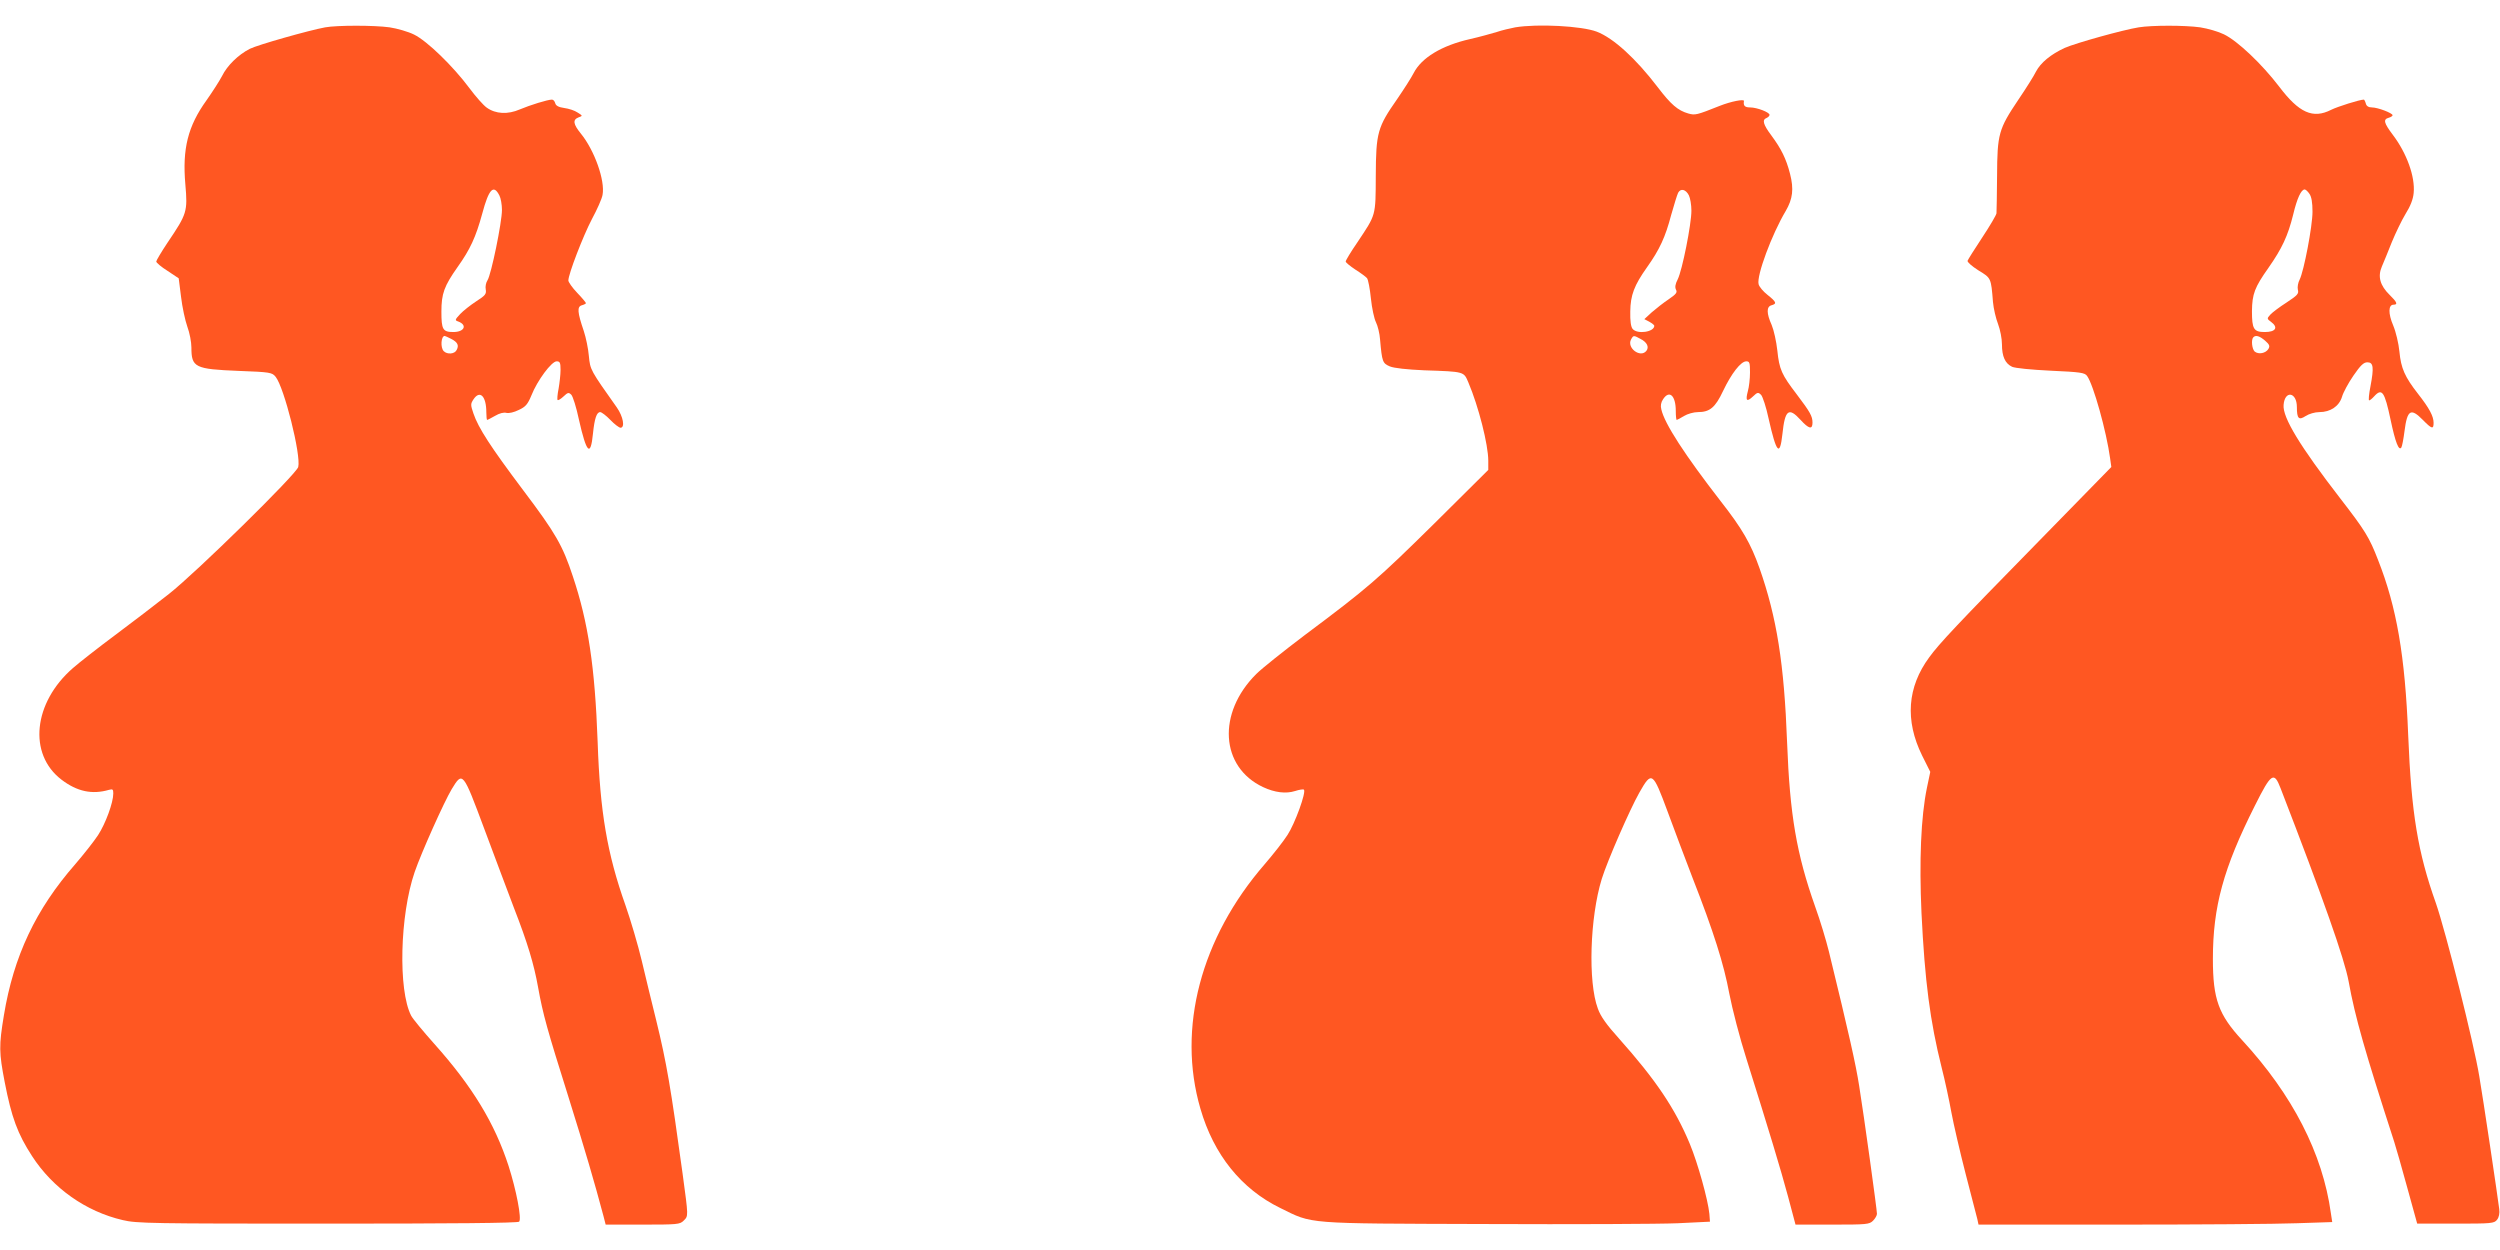 <?xml version="1.0" standalone="no"?>
<!DOCTYPE svg PUBLIC "-//W3C//DTD SVG 20010904//EN"
 "http://www.w3.org/TR/2001/REC-SVG-20010904/DTD/svg10.dtd">
<svg version="1.0" xmlns="http://www.w3.org/2000/svg"
 width="1280pt" height="640pt" viewBox="0 0 1280 640"
 preserveAspectRatio="xMidYMid meet">
<g transform="translate(0,640) scale(0.1,-0.1)"
fill="#ff5722" stroke="none">
<path d="M1665 6260 c-82 -15 -347 -90 -386 -110 -59 -30 -116 -86 -142 -139
-13 -25 -49 -81 -80 -125 -95 -132 -124 -248 -108 -430 12 -140 9 -150 -91
-298 -32 -48 -58 -92 -58 -97 0 -6 26 -28 58 -48 l57 -38 12 -95 c6 -52 21
-121 32 -152 12 -32 21 -80 21 -107 0 -102 17 -111 242 -120 162 -6 171 -8
189 -30 44 -54 131 -401 116 -462 -9 -36 -522 -540 -662 -650 -66 -52 -190
-147 -276 -211 -86 -64 -183 -140 -215 -168 -204 -177 -231 -441 -59 -572 80
-61 157 -77 243 -52 19 5 22 3 22 -19 0 -46 -39 -153 -78 -213 -21 -32 -74
-99 -117 -149 -202 -231 -315 -470 -365 -773 -26 -157 -25 -191 4 -342 35
-181 66 -265 140 -379 106 -164 275 -284 465 -328 70 -17 150 -18 1048 -18
635 0 975 3 981 10 14 15 -15 163 -54 285 -71 219 -186 408 -380 625 -57 64
-111 129 -119 145 -67 130 -58 514 18 735 34 99 151 360 190 425 56 92 57 90
167 -205 53 -143 122 -325 152 -405 69 -177 102 -287 123 -405 25 -139 47
-217 155 -560 86 -275 134 -439 180 -612 l11 -43 189 0 c177 0 191 1 210 20
25 25 25 17 -5 240 -61 445 -82 568 -135 785 -22 88 -55 225 -74 305 -19 80
-57 209 -84 286 -93 262 -130 477 -142 834 -14 386 -48 613 -127 849 -52 158
-88 221 -255 442 -166 221 -229 318 -254 392 -15 44 -15 49 0 72 33 50 66 17
66 -66 0 -21 2 -39 4 -39 3 0 21 10 41 21 22 13 44 19 58 15 13 -3 39 3 63 15
35 16 46 29 65 75 30 76 103 174 129 174 17 0 20 -7 20 -44 0 -24 -5 -67 -10
-96 -6 -29 -8 -56 -5 -58 3 -3 16 5 30 18 22 21 27 22 40 9 8 -8 26 -65 39
-127 39 -173 60 -194 72 -72 8 78 19 110 37 110 7 0 31 -18 52 -40 21 -22 45
-40 52 -40 24 0 14 57 -19 104 -136 192 -136 192 -143 263 -3 37 -15 95 -26
128 -33 97 -35 125 -10 132 11 3 21 8 21 11 0 3 -20 27 -45 53 -25 26 -45 55
-45 63 0 32 75 227 120 313 27 50 52 106 55 125 14 73 -41 228 -111 314 -39
48 -43 71 -12 83 22 8 22 8 -5 25 -14 10 -45 20 -68 23 -29 4 -43 12 -46 24
-3 11 -10 19 -17 19 -22 0 -112 -28 -164 -50 -62 -27 -124 -24 -170 9 -17 12
-56 56 -88 99 -84 113 -218 243 -284 275 -30 15 -86 31 -125 37 -79 11 -269
11 -330 0z m892 -861 c7 -13 13 -47 13 -74 0 -63 -55 -331 -74 -360 -8 -12
-12 -33 -9 -47 4 -23 -2 -31 -49 -61 -29 -19 -66 -48 -82 -65 -27 -29 -28 -32
-10 -38 48 -18 32 -54 -25 -54 -54 0 -61 13 -61 104 0 93 14 131 83 229 64 90
93 152 126 273 34 127 58 152 88 93z m-247 -734 c33 -17 41 -33 28 -57 -10
-21 -48 -24 -66 -6 -18 18 -14 78 5 78 2 0 17 -7 33 -15z"/>
<path d="M7758 6260 c-26 -5 -69 -15 -95 -24 -27 -8 -87 -25 -136 -36 -146
-33 -249 -96 -289 -174 -11 -22 -50 -83 -85 -134 -100 -143 -108 -171 -109
-392 -1 -210 2 -196 -95 -342 -33 -48 -59 -91 -59 -97 0 -5 22 -23 49 -41 27
-17 54 -37 60 -44 6 -7 15 -54 20 -104 5 -49 17 -105 26 -122 9 -18 19 -58 21
-89 10 -114 13 -121 50 -137 22 -9 87 -16 177 -20 207 -7 201 -6 225 -62 52
-122 102 -319 102 -401 l0 -47 -277 -275 c-289 -285 -339 -329 -663 -571 -107
-81 -219 -170 -248 -199 -201 -200 -184 -476 35 -579 60 -28 117 -35 164 -20
21 7 42 10 45 7 13 -12 -46 -174 -84 -232 -21 -33 -74 -100 -117 -150 -327
-377 -449 -840 -329 -1251 68 -236 210 -412 409 -509 169 -83 116 -79 1045
-82 454 -2 899 0 990 4 l165 8 -3 40 c-7 72 -59 259 -100 358 -76 183 -176
330 -363 540 -63 70 -94 113 -108 153 -51 136 -41 466 20 664 29 93 143 354
192 441 64 113 69 109 145 -96 34 -93 92 -246 128 -340 108 -276 160 -441 188
-592 15 -78 54 -229 88 -335 116 -369 175 -564 213 -705 l38 -143 189 0 c175
0 189 1 208 20 11 11 20 27 20 35 0 22 -67 506 -91 655 -17 109 -52 266 -155
688 -14 57 -45 160 -70 229 -96 271 -130 471 -144 840 -15 405 -53 642 -141
893 -45 127 -88 202 -200 345 -182 235 -287 396 -303 469 -5 18 -2 36 9 52 32
49 65 19 65 -60 0 -25 2 -46 5 -46 2 0 19 9 37 20 18 11 50 20 71 20 61 0 89
23 129 108 43 90 91 152 119 152 17 0 19 -7 19 -57 0 -32 -5 -75 -11 -96 -13
-49 -6 -57 26 -27 23 22 27 23 42 8 8 -9 26 -63 38 -120 40 -178 58 -199 71
-80 13 124 32 139 93 72 42 -46 61 -51 61 -14 0 33 -12 54 -80 144 -78 102
-90 128 -100 225 -5 46 -18 105 -29 131 -27 60 -27 94 -1 101 29 8 25 17 -20
53 -22 17 -43 42 -46 55 -11 43 67 254 139 375 36 62 42 112 22 190 -20 78
-45 128 -96 197 -42 56 -48 80 -24 89 8 4 15 10 15 16 0 13 -64 38 -100 38
-27 0 -35 9 -31 33 2 11 -66 -2 -124 -25 -118 -47 -126 -49 -161 -39 -53 15
-89 46 -156 134 -113 148 -227 252 -313 285 -77 29 -302 41 -417 22z m889
-860 c7 -14 13 -49 13 -79 0 -69 -47 -305 -70 -351 -13 -25 -15 -41 -9 -53 8
-14 1 -23 -37 -49 -27 -18 -65 -48 -87 -67 l-38 -35 25 -13 c14 -8 26 -17 26
-21 0 -32 -87 -45 -111 -16 -9 11 -13 41 -12 89 1 84 20 134 86 227 64 90 94
155 123 266 15 53 31 105 36 115 13 24 39 18 55 -13z m-248 -735 c34 -17 46
-42 30 -62 -31 -37 -101 16 -78 59 12 22 13 22 48 3z"/>
<path d="M10950 6260 c-81 -13 -324 -81 -378 -105 -72 -33 -124 -76 -148 -122
-10 -21 -51 -86 -91 -145 -100 -149 -107 -174 -108 -388 -1 -96 -2 -182 -3
-192 -1 -9 -34 -65 -73 -124 -39 -59 -73 -113 -75 -119 -3 -6 22 -28 55 -49
66 -40 65 -38 75 -162 3 -34 15 -85 26 -113 11 -29 20 -75 20 -104 0 -62 16
-98 52 -115 16 -7 96 -15 198 -20 153 -7 174 -10 186 -27 32 -44 99 -283 118
-423 l6 -43 -388 -397 c-400 -408 -494 -508 -544 -577 -113 -153 -125 -324
-37 -503 l42 -84 -17 -81 c-31 -149 -40 -376 -28 -641 17 -350 44 -555 103
-791 17 -66 39 -169 50 -230 11 -60 44 -202 73 -315 29 -113 56 -217 60 -232
l6 -28 724 0 c397 0 805 3 905 7 l182 6 -7 46 c-42 305 -196 605 -454 885
-121 131 -150 210 -150 416 0 268 54 465 215 785 84 168 98 177 132 88 218
-564 327 -873 348 -988 33 -183 84 -360 233 -820 9 -27 39 -133 67 -235 l51
-185 196 0 c185 0 198 1 213 20 10 13 14 33 11 55 -7 58 -84 576 -102 679 -28
171 -172 742 -222 886 -93 261 -126 462 -142 860 -16 407 -59 656 -154 897
-45 117 -67 152 -193 315 -207 268 -297 416 -291 480 6 76 68 66 68 -11 0 -60
10 -69 45 -46 17 11 47 20 70 20 57 0 101 30 116 78 6 22 32 70 58 108 37 54
53 69 72 69 31 0 34 -26 16 -122 -8 -40 -11 -73 -7 -73 4 0 15 9 25 20 41 45
54 26 85 -120 24 -114 42 -161 55 -141 4 7 11 44 16 83 14 110 32 121 94 58
46 -47 55 -49 55 -15 0 34 -22 75 -80 149 -67 86 -87 130 -95 216 -4 41 -18
101 -32 134 -26 61 -25 106 2 106 23 0 18 13 -20 50 -49 48 -62 94 -40 145 10
22 32 78 51 125 19 46 50 111 70 144 25 40 39 75 42 108 8 83 -35 203 -107
298 -46 61 -50 79 -21 87 11 3 20 9 20 13 0 11 -76 40 -106 40 -17 0 -28 7
-31 20 -3 11 -8 20 -10 20 -21 0 -135 -36 -167 -52 -94 -48 -165 -16 -267 119
-88 115 -212 233 -282 267 -28 14 -83 30 -122 36 -79 11 -247 11 -315 0z m874
-852 c11 -15 16 -45 16 -92 0 -74 -44 -304 -66 -348 -8 -15 -12 -38 -9 -51 6
-21 -2 -29 -58 -66 -36 -23 -73 -51 -83 -62 -18 -20 -18 -21 5 -38 37 -28 22
-51 -33 -51 -57 0 -66 15 -66 107 1 88 14 122 84 221 70 100 100 164 127 273
20 84 41 129 59 129 5 0 16 -10 24 -22z m-227 -752 c23 -20 26 -28 17 -43 -14
-22 -50 -29 -70 -13 -14 13 -19 61 -7 73 12 13 32 7 60 -17z"/>
</g>
</svg>
